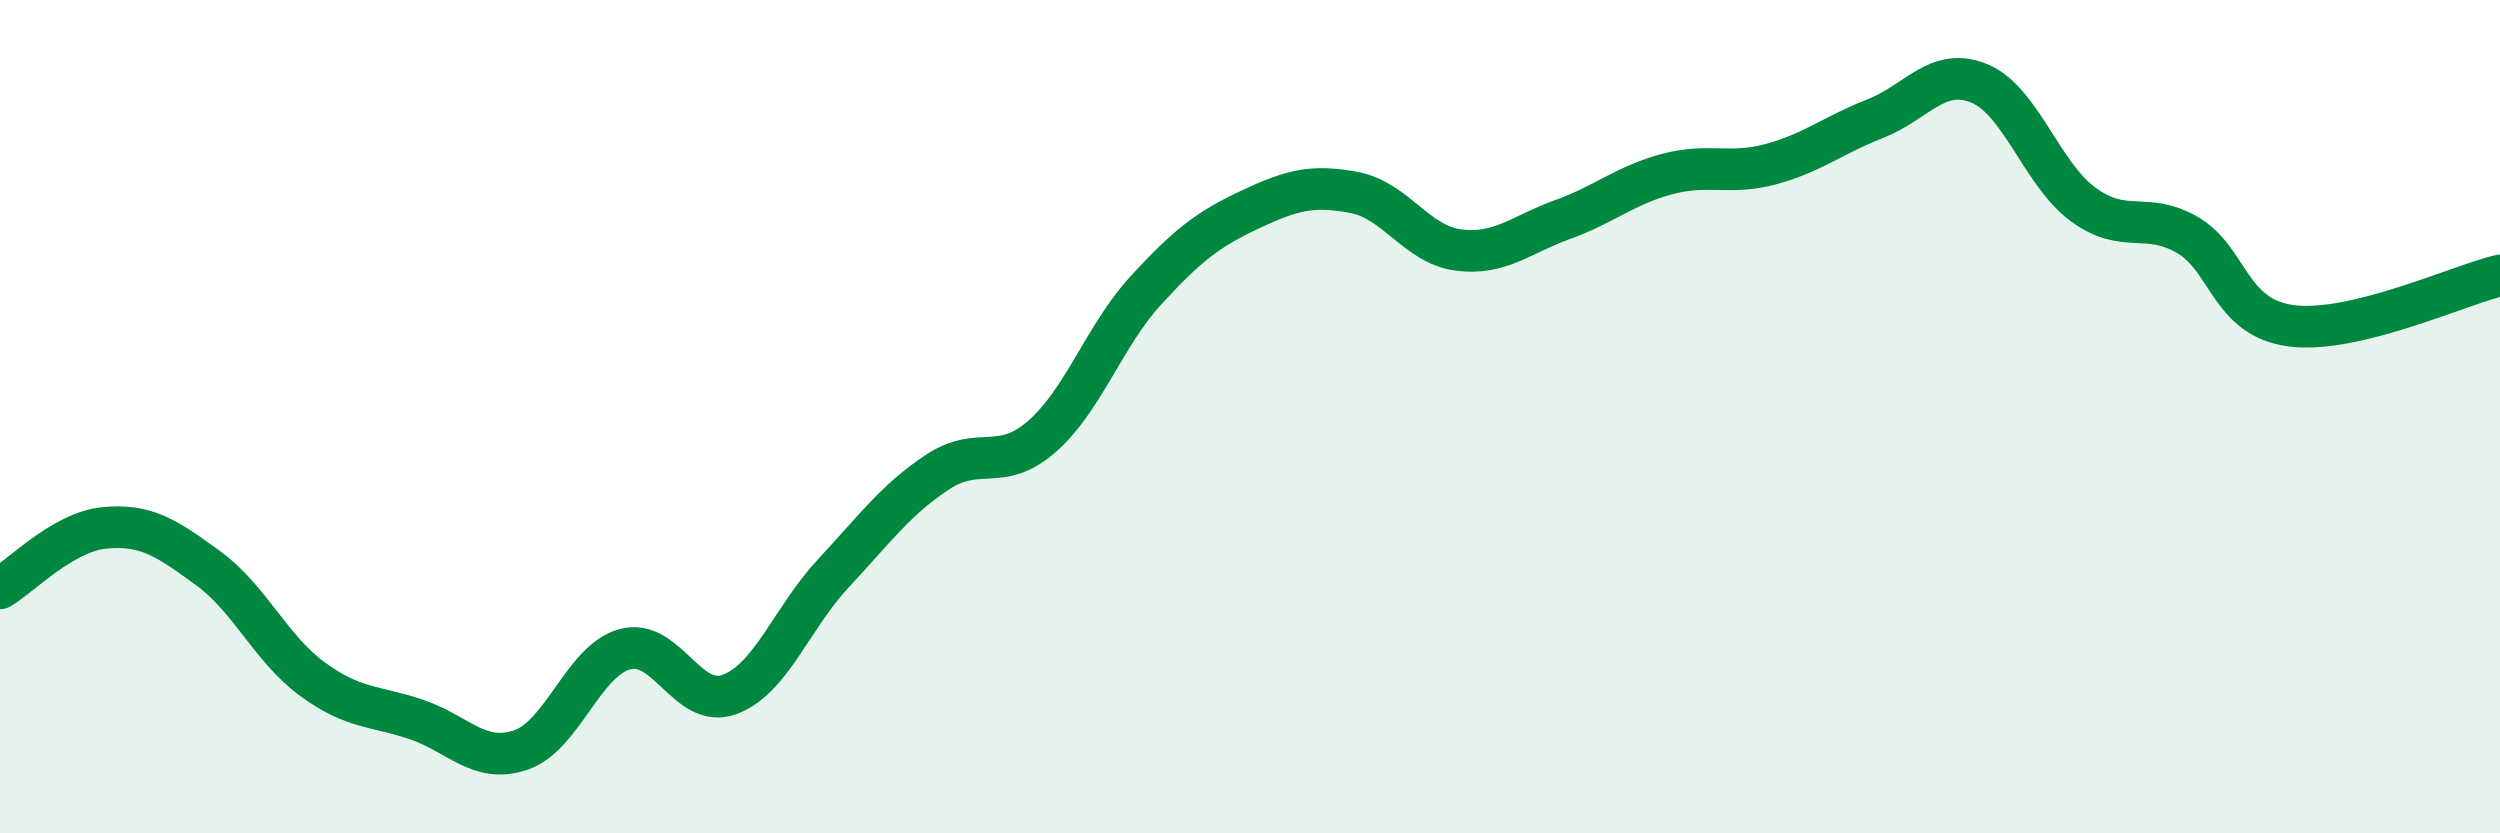 
    <svg width="60" height="20" viewBox="0 0 60 20" xmlns="http://www.w3.org/2000/svg">
      <path
        d="M 0,14.12 C 0.5,13.83 1.5,12.77 2.5,12.67 C 3.5,12.57 4,12.91 5,13.64 C 6,14.37 6.5,15.57 7.5,16.3 C 8.5,17.03 9,16.93 10,17.27 C 11,17.61 11.5,18.34 12.5,18 C 13.5,17.66 14,15.85 15,15.58 C 16,15.31 16.5,17.03 17.5,16.67 C 18.5,16.31 19,14.83 20,13.76 C 21,12.69 21.5,11.99 22.5,11.33 C 23.5,10.67 24,11.35 25,10.48 C 26,9.61 26.5,8.06 27.5,6.97 C 28.5,5.88 29,5.5 30,5.03 C 31,4.56 31.5,4.43 32.5,4.62 C 33.5,4.81 34,5.87 35,6 C 36,6.13 36.5,5.63 37.5,5.27 C 38.5,4.91 39,4.45 40,4.18 C 41,3.91 41.5,4.21 42.5,3.94 C 43.5,3.67 44,3.24 45,2.85 C 46,2.46 46.5,1.59 47.5,2 C 48.5,2.41 49,4.18 50,4.91 C 51,5.64 51.5,5.06 52.5,5.64 C 53.5,6.22 53.5,7.63 55,7.82 C 56.5,8.01 59,6.85 60,6.61L60 20L0 20Z"
        fill="#008740"
        opacity="0.1"
        stroke-linecap="round"
        stroke-linejoin="round"
      />
      <path
        d="M 0,14.12 C 0.5,13.83 1.5,12.77 2.5,12.67 C 3.5,12.57 4,12.91 5,13.64 C 6,14.37 6.5,15.57 7.5,16.3 C 8.5,17.03 9,16.93 10,17.27 C 11,17.61 11.5,18.34 12.5,18 C 13.5,17.66 14,15.85 15,15.58 C 16,15.31 16.5,17.03 17.5,16.67 C 18.5,16.31 19,14.83 20,13.76 C 21,12.69 21.5,11.99 22.5,11.33 C 23.5,10.67 24,11.35 25,10.48 C 26,9.61 26.5,8.06 27.5,6.97 C 28.5,5.88 29,5.5 30,5.03 C 31,4.56 31.5,4.43 32.5,4.62 C 33.5,4.81 34,5.87 35,6 C 36,6.13 36.5,5.63 37.5,5.27 C 38.5,4.91 39,4.45 40,4.18 C 41,3.91 41.5,4.21 42.5,3.94 C 43.5,3.67 44,3.24 45,2.85 C 46,2.46 46.5,1.59 47.5,2 C 48.5,2.41 49,4.18 50,4.91 C 51,5.64 51.5,5.06 52.5,5.64 C 53.5,6.22 53.5,7.63 55,7.82 C 56.5,8.01 59,6.85 60,6.61"
        stroke="#008740"
        stroke-width="1"
        fill="none"
        stroke-linecap="round"
        stroke-linejoin="round"
      />
    </svg>
  